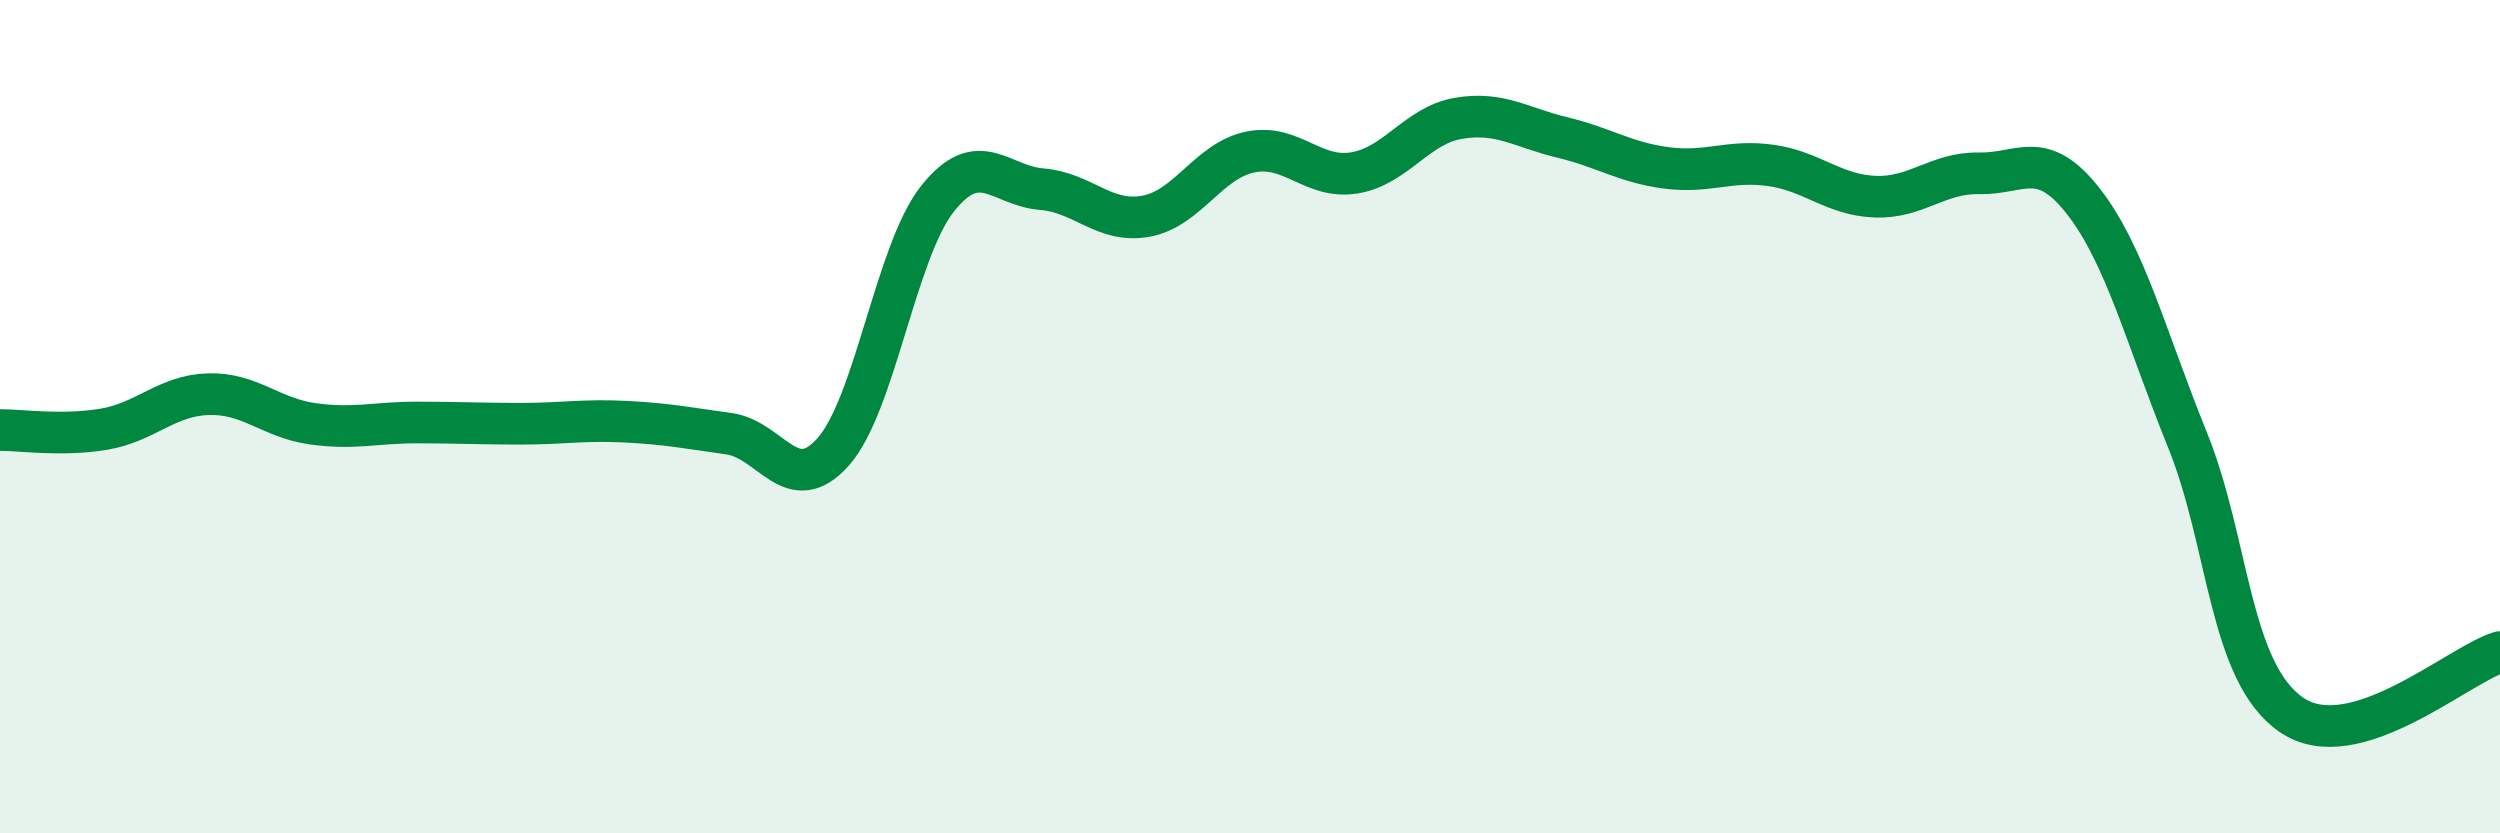 
    <svg width="60" height="20" viewBox="0 0 60 20" xmlns="http://www.w3.org/2000/svg">
      <path
        d="M 0,10.32 C 0.5,10.32 1.5,10.47 2.5,10.3 C 3.5,10.13 4,9.49 5,9.46 C 6,9.43 6.5,10.03 7.5,10.17 C 8.5,10.31 9,10.14 10,10.14 C 11,10.14 11.5,10.17 12.5,10.17 C 13.5,10.17 14,10.07 15,10.12 C 16,10.17 16.5,10.27 17.5,10.41 C 18.5,10.55 19,11.97 20,10.84 C 21,9.71 21.5,6.03 22.5,4.77 C 23.5,3.51 24,4.46 25,4.54 C 26,4.62 26.5,5.37 27.5,5.19 C 28.5,5.01 29,3.86 30,3.65 C 31,3.44 31.5,4.31 32.5,4.15 C 33.5,3.99 34,3.01 35,2.84 C 36,2.67 36.5,3.06 37.5,3.3 C 38.5,3.54 39,3.9 40,4.03 C 41,4.16 41.5,3.83 42.5,3.97 C 43.5,4.11 44,4.68 45,4.72 C 46,4.76 46.5,4.14 47.5,4.16 C 48.5,4.18 49,3.55 50,4.83 C 51,6.11 51.5,8.09 52.5,10.56 C 53.5,13.03 53.5,16.14 55,17.16 C 56.5,18.18 59,15.95 60,15.65L60 20L0 20Z"
        fill="#008740"
        opacity="0.1"
        stroke-linecap="round"
        stroke-linejoin="round"
      />
      <path
        d="M 0,10.32 C 0.5,10.32 1.5,10.47 2.5,10.3 C 3.5,10.13 4,9.49 5,9.46 C 6,9.43 6.5,10.03 7.5,10.17 C 8.5,10.31 9,10.14 10,10.14 C 11,10.14 11.5,10.17 12.5,10.17 C 13.5,10.17 14,10.07 15,10.12 C 16,10.17 16.5,10.27 17.5,10.41 C 18.5,10.55 19,11.97 20,10.84 C 21,9.71 21.5,6.03 22.5,4.77 C 23.5,3.51 24,4.46 25,4.54 C 26,4.62 26.5,5.37 27.5,5.19 C 28.5,5.01 29,3.86 30,3.65 C 31,3.44 31.5,4.31 32.5,4.15 C 33.5,3.99 34,3.01 35,2.84 C 36,2.67 36.5,3.06 37.5,3.3 C 38.5,3.54 39,3.9 40,4.03 C 41,4.16 41.5,3.83 42.5,3.97 C 43.5,4.11 44,4.68 45,4.72 C 46,4.76 46.5,4.14 47.5,4.16 C 48.5,4.18 49,3.55 50,4.83 C 51,6.11 51.5,8.09 52.5,10.56 C 53.5,13.03 53.5,16.14 55,17.16 C 56.5,18.18 59,15.95 60,15.65"
        stroke="#008740"
        stroke-width="1"
        fill="none"
        stroke-linecap="round"
        stroke-linejoin="round"
      />
    </svg>
  